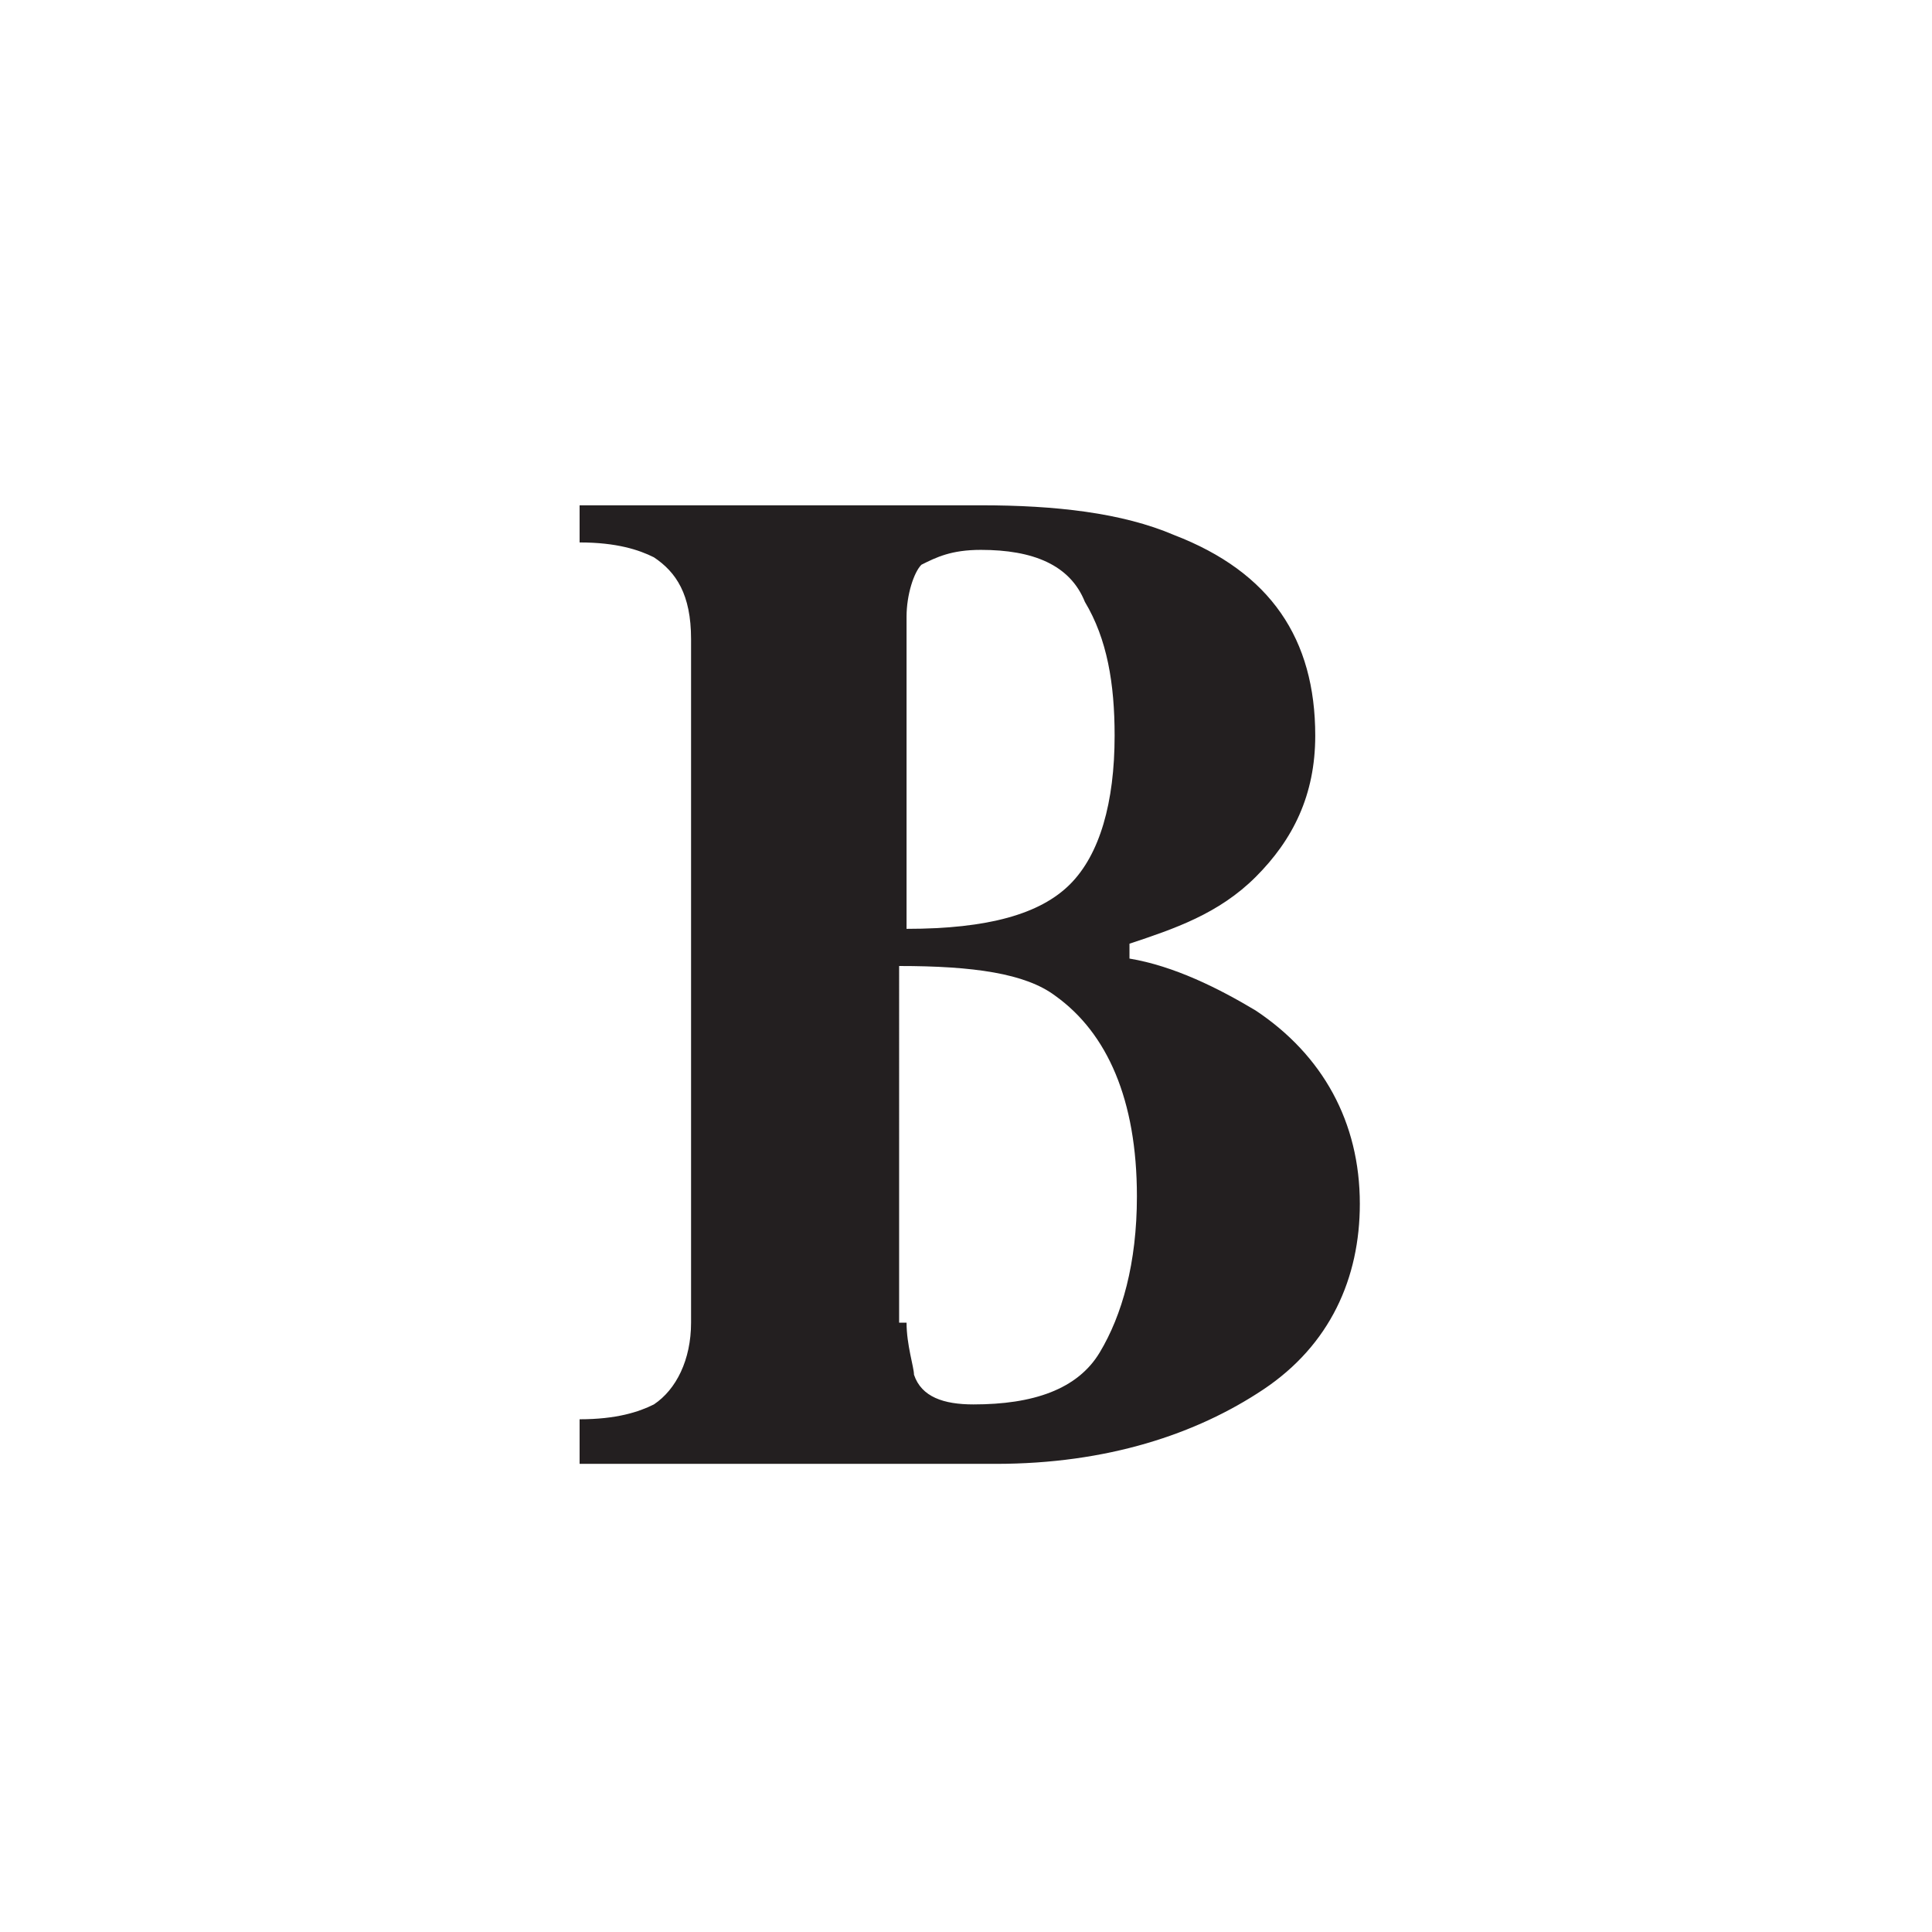 <?xml version="1.0" encoding="utf-8"?>
<!-- Generator: Adobe Illustrator 26.0.1, SVG Export Plug-In . SVG Version: 6.00 Build 0)  -->
<svg version="1.1" id="Layer_1" xmlns="http://www.w3.org/2000/svg" xmlns:xlink="http://www.w3.org/1999/xlink" x="0px" y="0px"
	 viewBox="0 0 26 26" style="enable-background:new 0 0 26 26;" xml:space="preserve">
<style type="text/css">
	.st0{fill:#231F20;}
</style>
<path class="st0" d="M7.8,19.1c0.5,0,0.8-0.1,1-0.2c0.3-0.2,0.5-0.6,0.5-1.1V8.6c0-0.6-0.2-0.9-0.5-1.1c-0.2-0.1-0.5-0.2-1-0.2V6.8
	h5.4c1,0,1.9,0.1,2.6,0.4c1.3,0.5,1.9,1.4,1.9,2.7c0,0.8-0.3,1.4-0.8,1.9c-0.5,0.5-1.1,0.7-1.7,0.9v0.2c0.6,0.1,1.2,0.4,1.7,0.7
	c0.9,0.6,1.4,1.5,1.4,2.6c0,1-0.4,1.9-1.3,2.5c-0.9,0.6-2.1,1-3.6,1H7.8V19.1z M12.2,12.5c1.1,0,1.8-0.2,2.2-0.6
	c0.4-0.4,0.6-1.1,0.6-2c0-0.7-0.1-1.3-0.4-1.8c-0.2-0.5-0.7-0.7-1.4-0.7c-0.4,0-0.6,0.1-0.8,0.2c-0.1,0.1-0.2,0.4-0.2,0.7V12.5z
	 M12.2,17.8c0,0.3,0.1,0.6,0.1,0.7c0.1,0.3,0.4,0.4,0.8,0.4c0.8,0,1.4-0.2,1.7-0.7c0.3-0.5,0.5-1.2,0.5-2.1c0-1.3-0.4-2.2-1.1-2.7
	c-0.4-0.3-1.1-0.4-2.1-0.4V17.8z"/>
</svg>
